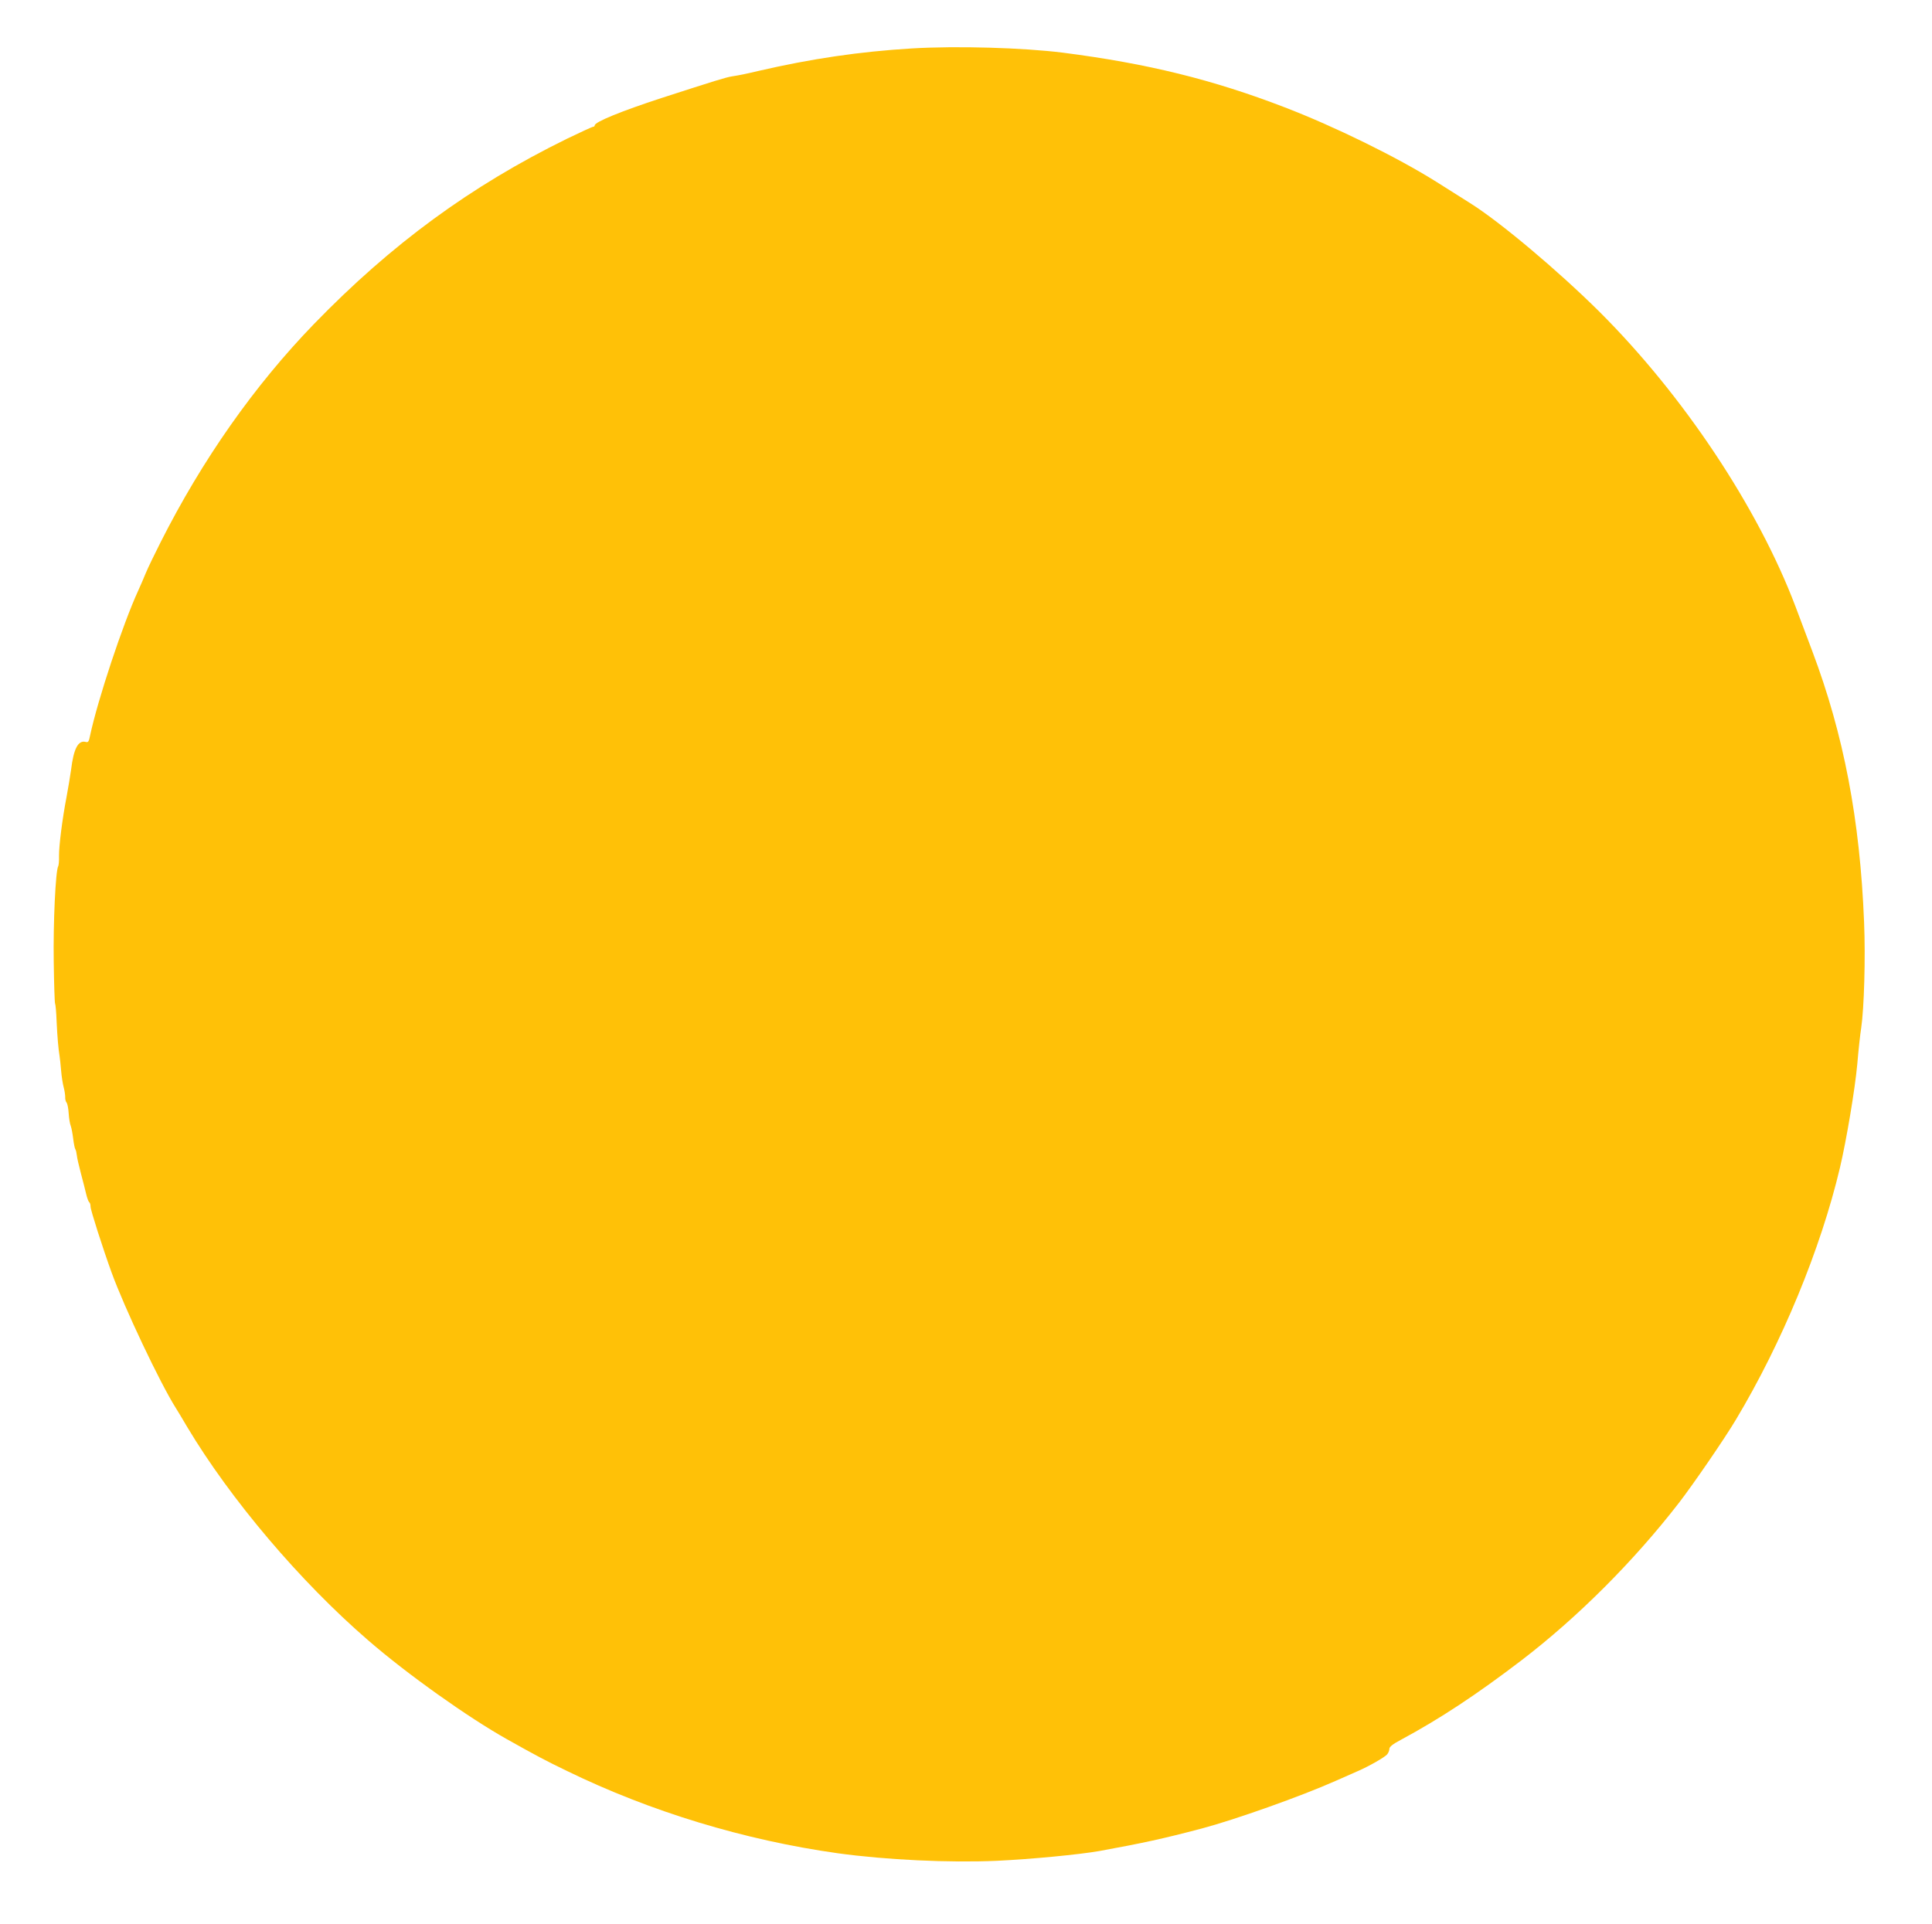 <?xml version="1.0" standalone="no"?>
<!DOCTYPE svg PUBLIC "-//W3C//DTD SVG 20010904//EN"
 "http://www.w3.org/TR/2001/REC-SVG-20010904/DTD/svg10.dtd">
<svg version="1.0" xmlns="http://www.w3.org/2000/svg"
 width="1280pt" height="1275pt" viewBox="0 0 1280 1275"
 preserveAspectRatio="xMidYMid meet">
<g transform="translate(0,1275) scale(0.1,-0.1)"
fill="#ffc107" stroke="none">
<path d="M6040 12429 c-346 -21 -665 -68 -1015 -149 -89 -21 -124 -28 -175
-36 -43 -7 -110 -28 -469 -144 -263 -86 -441 -158 -441 -181 0 -5 -5 -9 -10
-9 -6 0 -84 -36 -173 -79 -638 -313 -1163 -698 -1676 -1227 -396 -409 -741
-900 -1018 -1449 -39 -77 -83 -168 -97 -202 -14 -35 -37 -87 -51 -118 -102
-223 -267 -720 -318 -958 -8 -42 -13 -48 -30 -43 -49 12 -79 -44 -96 -184 -6
-41 -19 -122 -30 -180 -28 -145 -51 -327 -50 -393 1 -30 -2 -60 -5 -66 -18
-28 -34 -379 -30 -634 2 -148 6 -272 9 -277 3 -5 8 -58 10 -117 5 -108 12
-185 20 -233 2 -14 7 -56 10 -95 3 -38 11 -88 17 -110 6 -22 10 -51 10 -64 -1
-13 3 -30 9 -37 6 -7 12 -39 14 -71 2 -33 8 -70 14 -84 5 -14 12 -52 16 -85 4
-32 10 -63 14 -69 4 -5 8 -23 10 -40 1 -16 14 -70 27 -120 13 -49 29 -111 35
-137 6 -26 15 -50 20 -54 5 -3 9 -16 9 -30 0 -22 81 -275 139 -435 85 -234
320 -731 426 -899 12 -19 46 -75 75 -125 287 -480 749 -1025 1198 -1413 259
-225 665 -513 920 -656 194 -109 258 -143 399 -211 552 -269 1174 -458 1793
-545 319 -44 739 -64 1055 -50 230 11 543 41 680 65 290 53 419 81 677 149
219 58 659 214 888 316 52 23 118 52 145 64 72 31 180 92 196 112 8 10 14 26
14 36 0 13 22 31 75 59 260 140 501 299 801 528 372 285 742 655 1041 1041 95
123 304 427 380 555 304 508 560 1127 688 1667 43 182 100 522 115 687 8 96
20 204 26 240 19 129 29 461 19 701 -27 679 -135 1243 -343 1795 -25 66 -75
199 -111 295 -249 658 -744 1401 -1300 1955 -273 271 -658 595 -856 719 -47
30 -148 93 -225 142 -260 163 -671 365 -1004 493 -475 183 -908 290 -1469 362
-265 33 -702 46 -1002 28z"/>
</g>
</svg>
